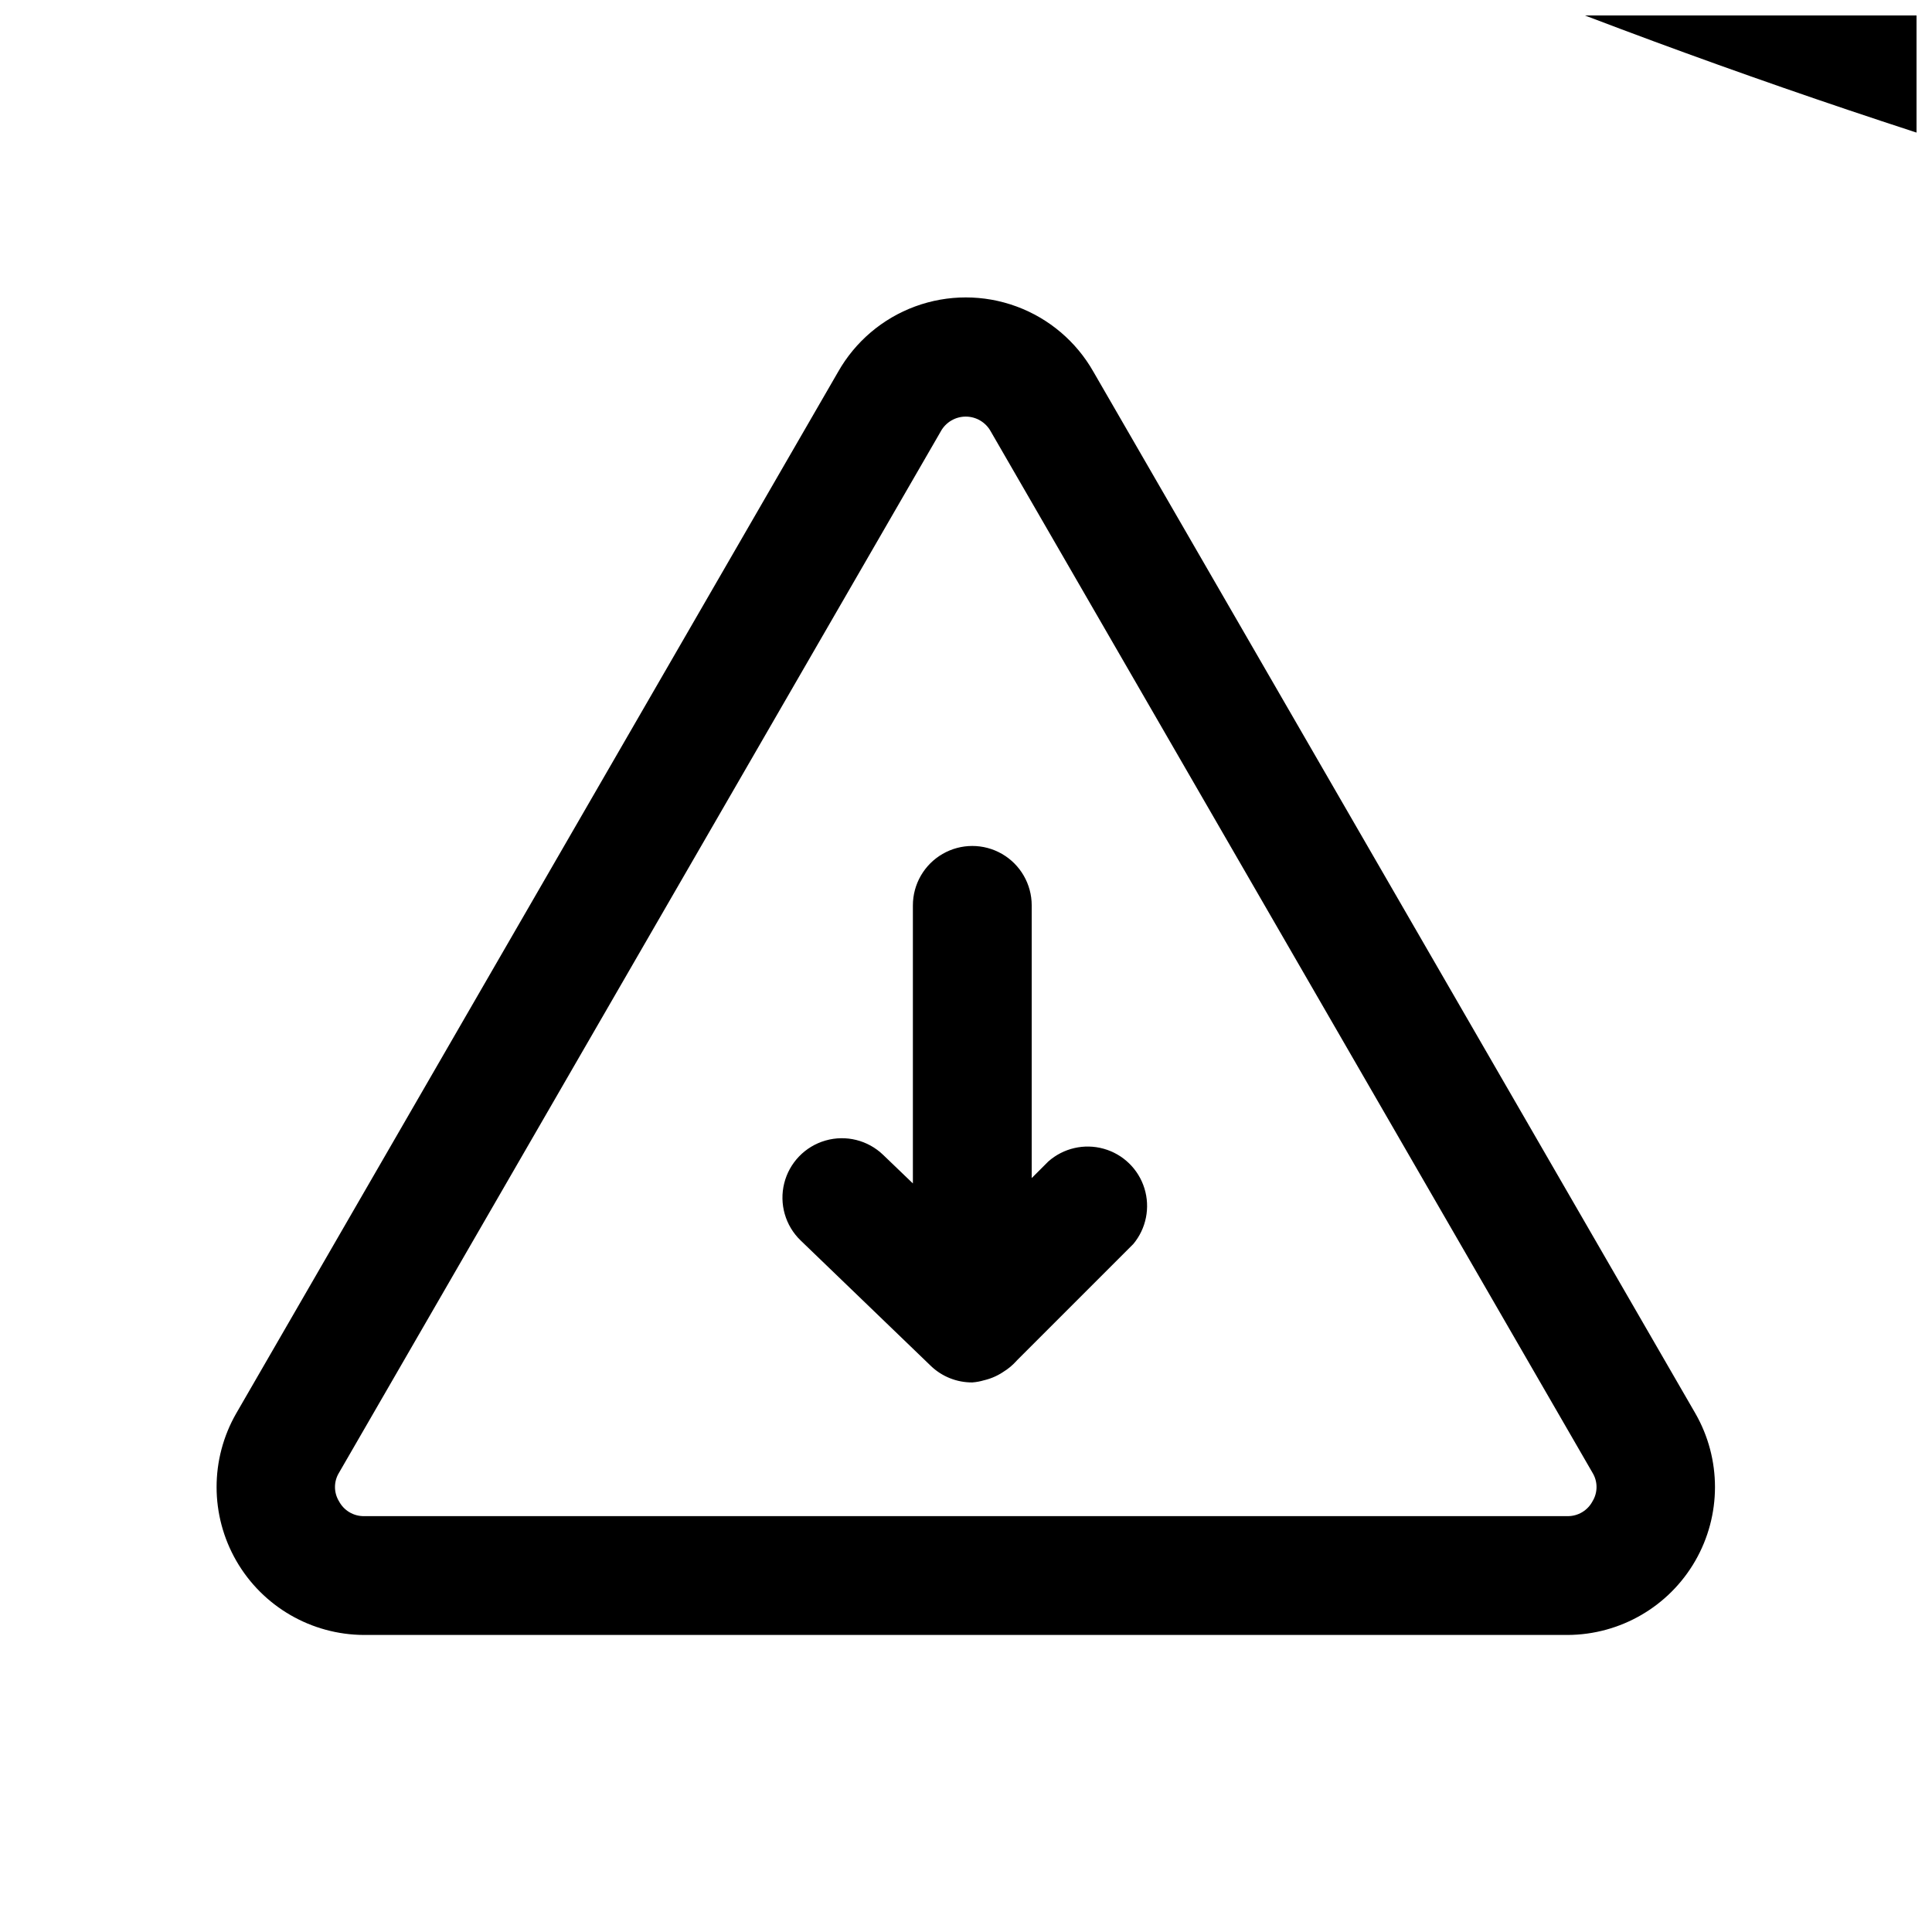 <?xml version="1.0" encoding="UTF-8"?>
<!-- Uploaded to: ICON Repo, www.iconrepo.com, Generator: ICON Repo Mixer Tools -->
<svg width="800px" height="800px" version="1.1" viewBox="144 144 512 512" xmlns="http://www.w3.org/2000/svg">
 <defs>
  <clipPath id="a">
   <path d="m148.09 148.09h503.81v503.81h-503.81z"/>
  </clipPath>
 </defs>
 <g clip-path="url(#a)">
  <path d="m3582.3 1584.9h-318.98c-13.961-0.051-26.844-7.527-33.816-19.625-6.973-12.098-6.984-26.992-0.031-39.098l159.49-276c4.539-8.027 11.781-14.18 20.438-17.359 8.656-3.18 18.164-3.18 26.82 0 8.656 3.18 15.898 9.332 20.441 17.359l159.49 276.15h-0.004c6.953 12.109 6.941 27.004-0.031 39.102-6.973 12.098-19.855 19.57-33.816 19.625zm-159.49-323.07c-2.707 0.039-5.203 1.465-6.613 3.777l-159.48 276.31c-1.422 2.32-1.422 5.238 0 7.559 1.293 2.445 3.844 3.961 6.609 3.934h318.98c2.766 0.027 5.316-1.488 6.613-3.934 1.418-2.32 1.418-5.238 0-7.559l-159.49-275.99c-1.305-2.457-3.832-4.023-6.613-4.094zm-52.586 259.46c-3.406 0-6.719-1.105-9.445-3.148-3.965-2.973-6.297-7.641-6.297-12.594v-38.891c-0.035-3.457 1.07-6.836 3.148-9.602l67.699-87.695c2.551-3.293 6.305-5.438 10.434-5.969 4.133-0.531 8.305 0.594 11.609 3.137l38.414 28.809c3.285 2.539 5.438 6.273 5.984 10.391 0.652 4.156-0.492 8.395-3.152 11.652l-66.281 85.961c-1.984 2.613-4.738 4.539-7.871 5.512l-38.887 11.809c-1.738 0.516-3.547 0.73-5.356 0.629zm15.742-49.121v12.121l13.539-4.094 53.688-69.59-12.438-9.445zm-811.45 112.73h-318.81c-13.965-0.051-26.848-7.527-33.82-19.625-6.973-12.098-6.984-26.992-0.031-39.098l159.49-276c4.539-8.027 11.785-14.18 20.441-17.359 8.656-3.18 18.16-3.18 26.816 0 8.656 3.18 15.902 9.332 20.441 17.359l159.49 276.15c6.953 12.109 6.941 27.004-0.031 39.102-6.973 12.098-19.855 19.57-33.82 19.625zm-159.32-323.07c-2.711 0.039-5.207 1.465-6.613 3.777l-159.49 276.31c-1.418 2.32-1.418 5.238 0 7.559 1.297 2.445 3.848 3.961 6.613 3.934h318.97c2.769 0.027 5.32-1.488 6.613-3.934 1.418-2.32 1.418-5.238 0-7.559l-159.49-275.99c-1.305-2.457-3.828-4.023-6.609-4.094zm31.488 270.8h-62.977c-3.797 0.043-7.484-1.289-10.375-3.746-2.894-2.461-4.801-5.883-5.371-9.637l-16.688-109.27v0.004c-0.695-4.566 0.652-9.211 3.684-12.695s7.441-5.465 12.059-5.41h94.465c4.523 0.004 8.824 1.953 11.809 5.352 2.992 3.406 4.371 7.941 3.777 12.438l-14.641 109.27c-0.5 3.809-2.375 7.309-5.277 9.832-2.898 2.519-6.621 3.894-10.465 3.863zm-49.91-31.488h36.211l10.547-77.773h-58.727zm35.266-77.773h-33.691c-4.176 0-8.18-1.66-11.133-4.613-2.953-2.953-4.613-6.957-4.613-11.133v-36.684c0-4.176 1.66-8.18 4.613-11.133 2.953-2.953 6.957-4.609 11.133-4.609h33.691c4.176 0 8.18 1.656 11.133 4.609s4.613 6.957 4.613 11.133v36.684c0 4.176-1.66 8.18-4.613 11.133s-6.957 4.613-11.133 4.613zm-17.949-31.488h2.203v-5.195h-2.203zm-847.03 193.02h-318.98c-13.961-0.051-26.844-7.527-33.816-19.625-6.973-12.098-6.984-26.992-0.031-39.098l159.49-276c4.539-8.027 11.781-14.18 20.438-17.359 8.656-3.18 18.164-3.18 26.82 0 8.656 3.18 15.898 9.332 20.441 17.359l159.48 276c6.957 12.105 6.941 27-0.031 39.098-6.973 12.098-19.855 19.574-33.816 19.625zm-166.1-318.97-159.48 275.99c-1.422 2.32-1.422 5.238 0 7.559 1.293 2.445 3.844 3.961 6.609 3.934h318.98c2.766 0.027 5.316-1.488 6.613-3.934 1.418-2.32 1.418-5.238 0-7.559l-159.49-275.99c-1.332-2.406-3.863-3.898-6.613-3.898s-5.281 1.492-6.613 3.898zm-26.293 156.18c0-4.176-1.656-8.18-4.609-11.133-2.953-2.953-6.957-4.609-11.133-4.609h-15.746c-5.625 0-10.82 3-13.633 7.871-2.812 4.871-2.812 10.871 0 15.742s8.008 7.875 13.633 7.875h15.746c4.203 0 8.23-1.684 11.188-4.668 2.957-2.988 4.598-7.031 4.555-11.234zm110.21 0h0.004c0-4.176-1.66-8.18-4.613-11.133s-6.957-4.609-11.133-4.609h-61.559c-5.625 0-10.82 3-13.633 7.871-2.812 4.871-2.812 10.871 0 15.742s8.008 7.875 13.633 7.875h62.031c4.203 0 8.23-1.684 11.188-4.668 2.961-2.988 4.598-7.031 4.559-11.234zm-110.21 48.648c0-4.176-1.656-8.18-4.609-11.133-2.953-2.953-6.957-4.609-11.133-4.609h-15.746c-5.625 0-10.82 3-13.633 7.871s-2.812 10.875 0 15.746 8.008 7.871 13.633 7.871h15.746c4.203 0 8.23-1.68 11.188-4.668s4.598-7.031 4.555-11.234zm110.21 0h0.004c0-4.176-1.66-8.18-4.613-11.133-2.953-2.953-6.957-4.609-11.133-4.609h-61.559c-5.625 0-10.82 3-13.633 7.871s-2.812 10.875 0 15.746 8.008 7.871 13.633 7.871h62.031c4.203 0 8.23-1.68 11.188-4.668 2.961-2.988 4.598-7.031 4.559-11.234zm-112.25 48.648c0-4.172-1.656-8.18-4.609-11.133-2.953-2.949-6.957-4.609-11.133-4.609h-15.746c-5.621 0-10.82 3-13.633 7.871s-2.812 10.875 0 15.746c2.812 4.871 8.012 7.871 13.633 7.871h15.746c4.285 0.129 8.438-1.496 11.496-4.496 3.059-3 4.766-7.121 4.719-11.406zm110.21 0h0.004c0-4.172-1.66-8.18-4.613-11.133-2.953-2.949-6.957-4.609-11.133-4.609h-60.93c-5.625 0-10.82 3-13.633 7.871s-2.812 10.875 0 15.746c2.812 4.871 8.008 7.871 13.633 7.871h61.875c4.203 0 8.23-1.68 11.188-4.668 2.957-2.984 4.598-7.031 4.559-11.234zm-923.39 65.496h-318.97c-13.965-0.051-26.844-7.527-33.82-19.625-6.973-12.098-6.984-26.992-0.031-39.098l159.49-276c4.539-8.027 11.785-14.18 20.441-17.359 8.656-3.18 18.16-3.18 26.816 0 8.656 3.18 15.902 9.332 20.441 17.359l159.49 276c6.953 12.105 6.941 27-0.031 39.098-6.973 12.098-19.855 19.574-33.82 19.625zm-159.48-323.07c-2.75 0.039-5.269 1.539-6.613 3.938l-159.49 276.15c-1.418 2.32-1.418 5.238 0 7.559 1.297 2.445 3.848 3.961 6.613 3.934h318.97c2.769 0.027 5.32-1.488 6.613-3.934 1.418-2.32 1.418-5.238 0-7.559l-159.49-275.99c-1.305-2.457-3.828-4.023-6.609-4.094zm-29.914 244.82 47.23-5.039c5.625-0.59 10.508-4.137 12.809-9.305 2.301-5.164 1.672-11.168-1.652-15.742-3.324-4.578-8.836-7.031-14.461-6.441l-10.863 1.102 45.344-58.094h-0.004c3.461-4.445 4.285-10.395 2.168-15.613s-6.859-8.91-12.438-9.684c-5.578-0.773-11.145 1.488-14.605 5.93l-67.699 87.539c-1.883 2.445-3.008 5.391-3.231 8.469-0.227 3.078 0.461 6.156 1.973 8.848 1.367 2.434 3.356 4.457 5.762 5.867 2.406 1.414 5.144 2.16 7.934 2.164zm0 0c4.156-0.438 7.965-2.508 10.594-5.758 2.629-3.246 3.859-7.406 3.418-11.562l-4.879-44.555h-0.004c-0.617-5.625-4.191-10.492-9.371-12.77s-11.18-1.617-15.742 1.734c-4.562 3.348-6.992 8.875-6.375 14.5l5.039 44.398c0.43 3.867 2.273 7.441 5.184 10.027 2.906 2.59 6.668 4.008 10.562 3.984zm-818.69 78.719h-318.5c-6.941-0.039-13.75-1.945-19.703-5.519-5.957-3.57-10.844-8.68-14.145-14.789-3.473-5.922-5.305-12.66-5.305-19.523 0-6.863 1.832-13.602 5.305-19.523l159.49-275.84c3.363-6.019 8.273-11.035 14.227-14.52 5.949-3.488 12.723-5.324 19.621-5.316 6.898-0.008 13.672 1.828 19.625 5.316 5.949 3.484 10.859 8.5 14.227 14.52l159.49 276.15h-0.004c3.477 5.918 5.309 12.66 5.309 19.523 0 6.863-1.832 13.602-5.309 19.52-3.402 5.965-8.332 10.914-14.281 14.344-5.949 3.434-12.699 5.219-19.566 5.18zm-165.63-319.45-159.48 275.99c-1.422 2.32-1.422 5.238 0 7.559 1.293 2.445 3.844 3.961 6.609 3.934h318.98c2.766 0.027 5.316-1.488 6.613-3.934 1.418-2.32 1.418-5.238 0-7.559l-159.49-275.99c-1.348-2.398-3.863-3.894-6.613-3.938-2.746 0.043-5.266 1.539-6.613 3.938zm51.957 232.86c1.512-2.695 2.195-5.769 1.973-8.852-0.223-3.078-1.348-6.023-3.234-8.469l-68.172-87.379h0.004c-2.578-3.269-6.34-5.383-10.469-5.887-4.133-0.5-8.293 0.652-11.574 3.211-3.293 2.551-5.438 6.305-5.969 10.434-0.531 4.133 0.594 8.305 3.133 11.605l45.344 58.094-10.863-1.102v0.004c-4.156-0.441-8.316 0.789-11.562 3.414-3.25 2.629-5.32 6.441-5.754 10.598-0.441 4.156 0.785 8.312 3.414 11.562 2.629 3.25 6.441 5.32 10.598 5.754l47.23 5.039h2.047c2.832 0.008 5.613-0.75 8.055-2.188 2.438-1.441 4.441-3.516 5.801-6zm1.891-5.984 4.879-44.398c0.441-4.129-0.766-8.27-3.359-11.512-2.598-3.246-6.367-5.332-10.496-5.805-4.156-0.488-8.336 0.699-11.613 3.297-3.277 2.602-5.387 6.398-5.863 10.555l-5.035 44.398c-0.441 4.156 0.785 8.316 3.414 11.562 2.629 3.25 6.441 5.32 10.598 5.758h1.73c3.891 0.023 7.656-1.395 10.562-3.984 2.906-2.586 4.754-6.16 5.184-10.027zm4142.7-915.52h-318.98c-13.961-0.055-26.844-7.527-33.816-19.625-6.973-12.098-6.984-26.992-0.031-39.102l159.49-275.99c4.539-8.027 11.781-14.18 20.438-17.359 8.656-3.18 18.164-3.18 26.82 0 8.656 3.18 15.898 9.332 20.441 17.359l159.49 276.15-0.004-0.004c6.953 12.109 6.941 27.004-0.031 39.102s-19.855 19.574-33.816 19.625zm-159.49-323.07c-2.707 0.039-5.203 1.469-6.613 3.781l-159.48 276.31c-1.422 2.316-1.422 5.234 0 7.555 1.293 2.445 3.844 3.965 6.609 3.938h318.98c2.766 0.027 5.316-1.492 6.613-3.938 1.418-2.32 1.418-5.238 0-7.555l-159.49-276c-1.328-2.434-3.84-3.988-6.613-4.094zm46.129 241.52c3.293-2.551 5.441-6.305 5.973-10.438 0.531-4.129-0.598-8.305-3.137-11.605l-45.344-57.938 10.863 1.102c5.625 0.59 11.137-1.863 14.461-6.441 3.324-4.574 3.953-10.574 1.652-15.742-2.301-5.168-7.184-8.715-12.809-9.305l-47.23-5.039v0.004c-4.133-0.469-8.285 0.719-11.547 3.301-3.262 2.582-5.367 6.352-5.859 10.48-0.492 4.133 0.672 8.289 3.238 11.566l68.172 87.379c3.004 3.801 7.59 6.008 12.438 5.981 3.328-0.043 6.547-1.207 9.129-3.305zm-66.914-53.531 4.879-44.398h0.004c0.488-4.18-0.723-8.379-3.356-11.664-2.633-3.281-6.469-5.375-10.656-5.809-4.156-0.441-8.316 0.785-11.562 3.414-3.25 2.629-5.32 6.441-5.754 10.598l-4.879 44.398h-0.004c-0.441 4.129 0.766 8.266 3.359 11.512 2.598 3.242 6.367 5.332 10.496 5.805h1.73c3.871 0.027 7.613-1.367 10.516-3.926 2.902-2.555 4.766-6.09 5.231-9.93zm-827.35 135.08-318.97 0.004c-13.965-0.055-26.848-7.527-33.82-19.625-6.973-12.098-6.984-26.992-0.031-39.102l159.49-275.99c4.539-8.027 11.785-14.18 20.441-17.359 8.656-3.18 18.16-3.18 26.816 0 8.656 3.18 15.902 9.332 20.441 17.359l159.49 276.15v-0.004c6.953 12.109 6.941 27.004-0.031 39.102-6.973 12.098-19.855 19.574-33.82 19.625zm-159.48-323.07c-2.711 0.039-5.207 1.469-6.613 3.781l-159.49 276.31c-1.418 2.316-1.418 5.234 0 7.555 1.297 2.445 3.848 3.965 6.613 3.938h318.97c2.769 0.027 5.32-1.492 6.613-3.938 1.418-2.32 1.418-5.238 0-7.555l-159.49-276c-1.305-2.457-3.828-4.019-6.609-4.094zm-24.09 238.84 68.172-87.379v0.004c2.562-3.277 3.727-7.434 3.234-11.566-0.492-4.129-2.598-7.898-5.859-10.48-3.262-2.582-7.41-3.769-11.547-3.301l-47.23 5.039v-0.004c-5.625 0.59-10.508 4.137-12.809 9.305-2.301 5.168-1.672 11.168 1.652 15.742 3.324 4.578 8.836 7.031 14.461 6.441l10.863-1.102-45.344 58.094 0.004 0.004c-2.539 3.301-3.668 7.473-3.137 11.605 0.531 4.129 2.676 7.883 5.969 10.434 2.711 2.203 6.113 3.371 9.605 3.309 4.707-0.156 9.094-2.41 11.965-6.141zm62.977-37v0.004c4.125-0.473 7.898-2.562 10.492-5.805 2.598-3.246 3.805-7.383 3.363-11.512l-5.512-44.398c-0.438-4.156-2.508-7.969-5.754-10.598-3.25-2.629-7.41-3.856-11.566-3.414-4.184 0.434-8.023 2.527-10.656 5.809-2.633 3.285-3.84 7.484-3.356 11.664l4.879 44.398h0.004c0.426 3.871 2.273 7.441 5.18 10.031 2.91 2.586 6.672 4.004 10.562 3.981zm-886.39 121.23-319.61 0.004c-13.961-0.055-26.844-7.527-33.816-19.625s-6.984-26.992-0.031-39.102l159.49-275.99c4.539-8.027 11.781-14.18 20.438-17.359 8.656-3.18 18.164-3.18 26.82 0 8.656 3.18 15.898 9.332 20.441 17.359l159.48 275.99c6.957 12.109 6.941 27.004-0.031 39.102s-19.855 19.57-33.816 19.625zm-166.73-318.97-159.48 276c-1.422 2.316-1.422 5.234 0 7.555 1.293 2.445 3.844 3.965 6.609 3.938h318.98c2.766 0.027 5.316-1.492 6.613-3.938 1.418-2.32 1.418-5.238 0-7.555l-159.49-276c-1.332-2.402-3.863-3.898-6.613-3.898s-5.281 1.496-6.613 3.898zm24.09 236.16v-110.21c0.023-4.168-1.605-8.176-4.531-11.145s-6.91-4.656-11.078-4.691c-4.168-0.035-8.18 1.582-11.156 4.5l-34.48 33.219v0.004c-4.047 3.906-5.707 9.68-4.344 15.141 1.359 5.465 5.531 9.785 10.941 11.336 5.41 1.555 11.238 0.102 15.289-3.809l7.871-7.559v73.211c0 5.625 3 10.824 7.871 13.637 4.871 2.812 10.875 2.812 15.746 0s7.871-8.012 7.871-13.637zm26.293-67.383c2.93-2.949 4.578-6.941 4.578-11.098 0-4.16-1.648-8.152-4.578-11.102l-31.488-31.488c-4.004-3.535-9.527-4.801-14.668-3.363-5.144 1.441-9.207 5.391-10.793 10.488-1.586 5.102-0.477 10.66 2.945 14.758l31.488 31.488c2.984 3.047 7.074 4.75 11.336 4.727 4.231-0.059 8.262-1.82 11.18-4.883zm-891.9 150.2h-318.97c-13.965-0.055-26.844-7.527-33.82-19.625-6.973-12.098-6.984-26.992-0.031-39.102l159.49-275.99c4.539-8.027 11.785-14.18 20.441-17.359 8.656-3.18 18.16-3.18 26.816 0 8.656 3.18 15.902 9.332 20.441 17.359l159.49 275.99c6.953 12.109 6.941 27.004-0.031 39.102-6.973 12.098-19.855 19.57-33.82 19.625zm-166.1-318.98-159.49 276c-1.418 2.316-1.418 5.234 0 7.555 1.297 2.445 3.848 3.965 6.613 3.938h318.97c2.769 0.027 5.32-1.492 6.613-3.938 1.418-2.32 1.418-5.238 0-7.555l-159.49-276c-1.328-2.402-3.863-3.898-6.609-3.898-2.75 0-5.281 1.496-6.613 3.898zm14.484 250.33c2.844-1.207 5.273-3.223 6.981-5.797 1.707-2.578 2.621-5.598 2.621-8.688v-110.21c0-5.625-3-10.824-7.871-13.637-4.871-2.812-10.871-2.812-15.742 0s-7.875 8.012-7.875 13.637v73.684l-7.871-7.559c-4.051-3.91-9.875-5.363-15.285-3.809-5.414 1.551-9.582 5.871-10.945 11.336-1.359 5.461 0.297 11.234 4.348 15.141l34.48 33.219v0.004c2.957 2.852 6.91 4.434 11.02 4.406 2.164-0.156 4.262-0.801 6.141-1.887zm5.039-3.465 31.488-31.488c3.422-4.102 4.527-9.656 2.945-14.758-1.586-5.102-5.648-9.051-10.793-10.488-5.144-1.441-10.664-0.172-14.668 3.363l-31.488 31.488c-2.992 2.965-4.668 7.008-4.66 11.219 0.012 4.211 1.711 8.246 4.715 11.195 3.008 2.953 7.07 4.574 11.281 4.508 4.277-0.141 8.312-2.016 11.18-5.195zm-861.04 72.266h-318.98c-6.91-0.008-13.695-1.867-19.648-5.383-5.953-3.516-10.855-8.562-14.199-14.613-3.473-5.918-5.305-12.656-5.305-19.52 0-6.867 1.832-13.605 5.305-19.523l159.49-275.84c3.363-6.023 8.273-11.035 14.227-14.523 5.949-3.488 12.723-5.32 19.621-5.316 6.898-0.004 13.672 1.828 19.625 5.316 5.949 3.488 10.859 8.5 14.227 14.523l159.49 276.15-0.004-0.004c3.477 5.922 5.309 12.66 5.309 19.523s-1.832 13.605-5.309 19.523c-3.402 5.961-8.332 10.914-14.281 14.344-5.949 3.43-12.699 5.219-19.566 5.18zm-166.1-319.13-159.48 276c-1.422 2.316-1.422 5.234 0 7.555 1.293 2.445 3.844 3.965 6.609 3.938h318.98c2.766 0.027 5.316-1.492 6.613-3.938 1.418-2.32 1.418-5.238 0-7.555l-159.49-276c-1.305-2.457-3.832-4.019-6.613-4.094-2.746 0.043-5.266 1.543-6.613 3.938zm-22.355 247.02 79.824-76.832v0.004c2.981-2.957 4.656-6.981 4.656-11.18 0-4.199-1.676-8.223-4.656-11.176-2.953-2.934-6.941-4.582-11.102-4.582-4.16 0-8.148 1.648-11.098 4.582l-79.824 76.832v-0.004c-2.934 2.949-4.578 6.941-4.578 11.102 0 4.16 1.645 8.148 4.578 11.098 2.957 3.102 7.051 4.863 11.336 4.883 4.121-0.145 8.02-1.895 10.863-4.883zm78.719 1.418c2.934-2.949 4.578-6.938 4.578-11.098 0-4.16-1.645-8.152-4.578-11.102l-76.832-79.824 0.004 0.004c-2.949-2.934-6.941-4.578-11.102-4.578-4.16 0-8.148 1.645-11.098 4.578-2.981 2.957-4.656 6.981-4.656 11.176 0 4.199 1.676 8.223 4.656 11.18l76.832 79.824h-0.004c2.984 3.043 7.074 4.746 11.336 4.723 3.977-0.305 7.691-2.106 10.395-5.039zm4140.7-936.93-319.45 0.004c-6.91-0.012-13.695-1.867-19.648-5.387-5.953-3.516-10.855-8.559-14.199-14.609-3.477-5.922-5.305-12.66-5.305-19.523s1.828-13.602 5.305-19.523l159.49-275.84c3.363-6.019 8.273-11.031 14.227-14.52 5.949-3.488 12.723-5.324 19.621-5.316 6.898-0.008 13.672 1.828 19.621 5.316 5.953 3.488 10.863 8.5 14.23 14.52l159.49 276.15h-0.004c3.477 5.918 5.305 12.66 5.305 19.523s-1.828 13.602-5.305 19.523c-3.402 5.961-8.332 10.91-14.281 14.34-5.949 3.434-12.699 5.219-19.566 5.18zm-159.96-323.22c-2.707 0.039-5.203 1.465-6.613 3.777l-159.48 276.31c-1.422 2.32-1.422 5.238 0 7.559 1.293 2.445 3.844 3.961 6.609 3.934h318.98c2.766 0.027 5.316-1.488 6.613-3.934 1.418-2.32 1.418-5.238 0-7.559l-159.49-275.99c-1.305-2.457-3.832-4.023-6.613-4.094zm0 278.04c-15.281 0.02-30.191-4.711-42.668-13.539-15.832-11.215-26.676-28.156-30.227-47.23-3.266-19.363 1.262-39.23 12.594-55.262 11.422-15.961 28.691-26.758 48.039-30.031 19.348-3.273 39.207 1.238 55.242 12.555 15.883 11.168 26.742 28.129 30.23 47.23 3.301 19.363-1.23 39.242-12.598 55.262-13.98 19.551-36.574 31.113-60.613 31.016zm0-116.51v0.004c-13.809 0.047-26.754 6.723-34.793 17.945-6.418 9.156-9.016 20.449-7.242 31.488 1.977 11.125 8.254 21.023 17.477 27.555 9.227 6.469 20.633 9.039 31.746 7.152 11.109-1.887 21.031-8.078 27.605-17.23 6.418-9.152 9.016-20.449 7.242-31.488-1.977-11.125-8.254-21.02-17.473-27.551-7.156-5.144-15.75-7.898-24.562-7.871zm47.23 4.094-25.82-18.262-67.383 94.465 25.82 18.105zm-894.73 157.44h-319.6c-6.898 0.008-13.672-1.828-19.625-5.312-5.949-3.488-10.859-8.504-14.227-14.523-3.473-5.922-5.305-12.66-5.305-19.523s1.832-13.602 5.305-19.523l159.49-275.84c3.363-6.019 8.277-11.031 14.227-14.52 5.953-3.488 12.727-5.324 19.625-5.316 6.894-0.008 13.672 1.828 19.621 5.316s10.863 8.5 14.227 14.52l159.49 276.15c3.473 5.918 5.305 12.66 5.305 19.523s-1.832 13.602-5.305 19.523c-3.406 5.961-8.336 10.91-14.281 14.34-5.949 3.434-12.703 5.219-19.57 5.18zm-160.11-323.07c-2.711 0.039-5.207 1.465-6.613 3.777l-159.49 276.31c-1.418 2.32-1.418 5.238 0 7.559 1.297 2.445 3.848 3.961 6.613 3.934h318.97c2.769 0.027 5.32-1.488 6.613-3.934 1.418-2.32 1.418-5.238 0-7.559l-159.49-275.99c-1.305-2.457-3.828-4.023-6.609-4.094zm53.531 263.55-53.531-28.18-53.531 28.184 10.234-59.672-43.297-42.352 59.828-8.66 26.766-54.316 26.766 54.16 59.828 8.66-43.297 42.195zm-53.531-62.977 11.652 6.141-2.207-13.695 9.445-9.289-13.066-1.891-5.824-11.809-5.824 11.809-13.066 1.891 9.445 9.289-2.203 12.91zm-848.13 122.49h-318.98c-6.894 0.008-13.672-1.828-19.621-5.312-5.949-3.488-10.863-8.504-14.227-14.523-3.473-5.922-5.305-12.66-5.305-19.523s1.832-13.602 5.305-19.523l159.49-275.84c3.363-6.019 8.273-11.031 14.227-14.52 5.949-3.488 12.723-5.324 19.621-5.316 6.898-0.008 13.672 1.828 19.621 5.316 5.953 3.488 10.863 8.5 14.23 14.52l159.48 276c3.477 5.918 5.305 12.656 5.305 19.52 0 6.867-1.828 13.605-5.305 19.523-3.383 5.992-8.305 10.973-14.254 14.434-5.949 3.457-12.711 5.269-19.594 5.246zm-166.1-318.97-159.48 275.99c-1.422 2.32-1.422 5.238 0 7.559 1.293 2.445 3.844 3.961 6.609 3.934h318.98c2.766 0.027 5.316-1.488 6.613-3.934 1.418-2.32 1.418-5.238 0-7.559l-159.49-275.99c-1.348-2.398-3.863-3.894-6.613-3.938-2.746 0.043-5.266 1.539-6.613 3.938zm62.031 213.02h-110.21c-5.559 0-10.703-2.934-13.539-7.715-2.812-4.871-2.812-10.871 0-15.742l55.418-102.49v-0.004c1.809-3.348 4.766-5.926 8.328-7.262s7.488-1.336 11.055 0c3.562 1.336 6.519 3.914 8.328 7.262l54.473 101.87c1.383 2.391 2.109 5.106 2.109 7.871 0 2.762-0.727 5.477-2.109 7.871-1.359 2.484-3.363 4.559-5.801 5.996-2.438 1.441-5.223 2.199-8.055 2.191zm-84.387-31.488h57.938l-28.969-53.844zm100.13 54.633c0-4.176-1.66-8.18-4.613-11.133-2.953-2.953-6.957-4.609-11.133-4.609h-110.21c-4.176 0-8.18 1.656-11.133 4.609-2.953 2.953-4.609 6.957-4.609 11.133s1.656 8.18 4.609 11.133c2.953 2.953 6.957 4.609 11.133 4.609h110.21c4.176 0 8.18-1.656 11.133-4.609 2.953-2.953 4.613-6.957 4.613-11.133zm-919.3 82.812h-318.97c-6.898 0.008-13.672-1.828-19.621-5.312-5.953-3.488-10.863-8.504-14.23-14.523-3.473-5.922-5.305-12.66-5.305-19.523s1.832-13.602 5.305-19.523l159.49-275.84c3.363-6.019 8.277-11.031 14.227-14.52 5.953-3.488 12.727-5.324 19.625-5.316 6.894-0.008 13.672 1.828 19.621 5.316 5.949 3.488 10.863 8.5 14.227 14.52l159.49 276c3.473 5.918 5.305 12.656 5.305 19.52 0 6.867-1.832 13.605-5.305 19.523-3.387 5.992-8.305 10.973-14.254 14.434-5.949 3.457-12.715 5.269-19.598 5.246zm-166.1-318.97-159.49 275.99c-1.418 2.32-1.418 5.238 0 7.559 1.297 2.445 3.848 3.961 6.613 3.934h318.97c2.769 0.027 5.32-1.488 6.613-3.934 1.418-2.32 1.418-5.238 0-7.559l-159.49-275.99c-1.344-2.398-3.863-3.894-6.609-3.938-2.75 0.043-5.269 1.539-6.613 3.938zm53.844 281.98c-4.363-0.016-8.527-1.84-11.492-5.039l-41.723-44.242h-41.25c-4.176 0-8.18-1.656-11.133-4.609-2.953-2.953-4.609-6.957-4.609-11.133v-47.234c0-4.176 1.656-8.18 4.609-11.133 2.953-2.949 6.957-4.609 11.133-4.609h41.094l42.98-41.562v-0.004c2.305-1.938 5.113-3.176 8.102-3.566 2.984-0.391 6.019 0.082 8.746 1.363 2.867 1.215 5.312 3.258 7.023 5.863 1.711 2.606 2.606 5.664 2.578 8.781v141.7c-0.027 3.125-0.984 6.172-2.754 8.754-1.766 2.578-4.258 4.574-7.164 5.731-1.965 0.719-4.051 1.039-6.141 0.945zm-78.719-80.766h32.906l-0.004-0.004c4.309 0.059 8.406 1.879 11.336 5.039l18.738 20.309v-64.867l-20.469 20.156c-2.957 2.852-6.914 4.434-11.02 4.406h-31.488zm-816.33 117.77-319.29-0.004c-6.894 0.008-13.672-1.828-19.621-5.312-5.949-3.488-10.863-8.504-14.227-14.523-3.473-5.922-5.305-12.66-5.305-19.523s1.832-13.602 5.305-19.523l159.49-275.84c3.363-6.019 8.273-11.031 14.227-14.52 5.949-3.488 12.723-5.324 19.621-5.316 6.898-0.008 13.672 1.828 19.625 5.316 5.949 3.488 10.859 8.5 14.227 14.52l159.49 276.15h-0.004c3.477 5.918 5.309 12.66 5.309 19.523s-1.832 13.602-5.309 19.523c-3.402 5.961-8.332 10.91-14.281 14.34-5.949 3.434-12.699 5.219-19.566 5.18zm-166.42-318.98-159.48 275.99c-1.422 2.32-1.422 5.238 0 7.559 1.293 2.445 3.844 3.961 6.609 3.934h318.98c2.766 0.027 5.316-1.488 6.613-3.934 1.418-2.32 1.418-5.238 0-7.559l-159.49-275.99c-1.348-2.398-3.863-3.894-6.613-3.938-2.746 0.043-5.266 1.539-6.613 3.938zm77.777 197.27c0-4.176-1.66-8.18-4.613-11.133-2.949-2.953-6.957-4.613-11.133-4.613h-110.21c-4.176 0-8.18 1.66-11.133 4.613s-4.609 6.957-4.609 11.133 1.656 8.18 4.609 11.133 6.957 4.609 11.133 4.609h110.21c4.203 0 8.234-1.68 11.191-4.668 2.957-2.984 4.598-7.031 4.555-11.234zm4118.8-885.76h-318.98c-6.879 0.023-13.645-1.789-19.594-5.246-5.949-3.461-10.871-8.441-14.254-14.434-3.477-5.918-5.305-12.66-5.305-19.523 0-6.863 1.828-13.602 5.305-19.523l159.49-276.15c3.383-5.992 8.305-10.973 14.254-14.434 5.949-3.457 12.711-5.269 19.594-5.246 6.883-0.023 13.645 1.789 19.594 5.246 5.949 3.461 10.871 8.441 14.258 14.434l159.49 276.15-0.004-0.004c3.477 5.922 5.305 12.66 5.305 19.523 0 6.863-1.828 13.605-5.305 19.523-3.402 5.961-8.332 10.914-14.281 14.344-5.949 3.43-12.699 5.219-19.566 5.18zm-159.49-323.23c-2.707 0.039-5.203 1.469-6.613 3.781l-159.49 276.15 0.004-0.004c-1.422 2.32-1.422 5.238 0 7.559 1.293 2.445 3.844 3.965 6.609 3.938h318.98c2.766 0.027 5.316-1.492 6.613-3.938 1.418-2.32 1.418-5.238 0-7.559l-159.49-275.84c-1.305-2.457-3.832-4.019-6.613-4.094zm15.742 256.63v-110.21h0.004c0-4.176-1.66-8.18-4.613-11.133-2.953-2.953-6.957-4.613-11.133-4.613s-8.18 1.66-11.133 4.613c-2.953 2.953-4.609 6.957-4.609 11.133v110.21c0 4.176 1.656 8.18 4.609 11.133s6.957 4.613 11.133 4.613c4.289 0.004 8.391-1.742 11.363-4.832 2.969-3.09 4.551-7.258 4.383-11.543zm55.418-55.418h0.004c0-4.176-1.66-8.18-4.613-11.133s-6.957-4.613-11.133-4.613h-110.21c-4.176 0-8.18 1.66-11.133 4.613s-4.609 6.957-4.609 11.133c0 4.176 1.656 8.18 4.609 11.133s6.957 4.609 11.133 4.609h110.21c4.176 0 8.18-1.656 11.133-4.609s4.613-6.957 4.613-11.133zm-919.3 121.86h-318.97c-6.883 0.023-13.645-1.789-19.594-5.25-5.953-3.457-10.871-8.438-14.258-14.43-3.473-5.922-5.305-12.66-5.305-19.523 0-6.863 1.832-13.602 5.305-19.523l159.49-275.99c3.387-5.992 8.305-10.973 14.254-14.434 5.949-3.457 12.715-5.269 19.598-5.246 6.879-0.023 13.645 1.789 19.594 5.246 5.949 3.461 10.871 8.441 14.254 14.434l159.49 276.15v-0.004c3.473 5.922 5.305 12.66 5.305 19.523 0 6.863-1.832 13.605-5.305 19.523-3.406 5.961-8.336 10.914-14.281 14.344-5.949 3.43-12.703 5.219-19.57 5.18zm-159.48-323.07c-2.711 0.039-5.207 1.469-6.613 3.781l-159.49 276.15v-0.004c-1.418 2.32-1.418 5.238 0 7.559 1.297 2.445 3.848 3.965 6.613 3.938h318.97c2.769 0.027 5.32-1.492 6.613-3.938 1.418-2.32 1.418-5.238 0-7.559l-159.49-275.84c-1.305-2.457-3.828-4.019-6.609-4.094zm14.801 192.08v-110.21h-0.004c0.008-4.016-1.52-7.887-4.273-10.812-2.75-2.926-6.516-4.691-10.523-4.934-4.012 0.242-7.777 2.008-10.527 4.934-2.754 2.926-4.281 6.797-4.273 10.812v110.21c-0.008 4.019 1.52 7.887 4.273 10.812 2.75 2.926 6.516 4.691 10.527 4.934 4.008-0.242 7.773-2.008 10.523-4.934 2.754-2.926 4.281-6.793 4.273-10.812zm0.945 62.977v-20.469l-0.004 0.004c0-4.176-1.66-8.184-4.609-11.133-2.953-2.953-6.957-4.613-11.133-4.613s-8.184 1.66-11.133 4.613c-2.953 2.949-4.613 6.957-4.613 11.133v20.469-0.004c0 4.176 1.66 8.18 4.613 11.133 2.949 2.953 6.957 4.613 11.133 4.613 4.016 0.008 7.883-1.523 10.809-4.273 2.93-2.75 4.691-6.519 4.934-10.527zm-863.88 67.543h-318.98c-6.848 0.055-13.594-1.711-19.539-5.113-5.945-3.402-10.883-8.32-14.309-14.254-3.473-5.918-5.305-12.656-5.305-19.52 0-6.863 1.832-13.605 5.305-19.523l159.49-275.84c3.363-6.023 8.273-11.035 14.227-14.523 5.949-3.488 12.723-5.32 19.621-5.312 6.898-0.008 13.672 1.824 19.621 5.312 5.953 3.488 10.863 8.5 14.23 14.523l159.49 276.15-0.004-0.004c3.477 5.922 5.305 12.66 5.305 19.523 0 6.863-1.828 13.605-5.305 19.523-3.402 5.961-8.332 10.914-14.281 14.344s-12.699 5.219-19.566 5.18zm-166.11-318.5-159.48 276c-1.422 2.316-1.422 5.238 0 7.555 1.293 2.445 3.844 3.965 6.609 3.938h318.98c2.766 0.027 5.316-1.492 6.613-3.938 1.418-2.316 1.418-5.238 0-7.555l-159.49-276c-1.348-2.394-3.863-3.894-6.613-3.934-2.746 0.039-5.266 1.539-6.613 3.934zm78.719 266.23-144.05 0.004c-4.176 0-8.18-1.66-11.133-4.613s-4.613-6.957-4.613-11.133v-97.77c0-4.176 1.66-8.18 4.613-11.133 2.953-2.953 6.957-4.609 11.133-4.609h143.9-0.004c4.176 0 8.18 1.656 11.133 4.609 2.953 2.953 4.613 6.957 4.613 11.133v97.77c-0.043 4.148-1.719 8.113-4.668 11.031s-6.93 4.555-11.078 4.555zm-128.16-31.488h112.41v-66.281h-112.57zm65.652-15.742 71.949-53.688h0.004c3.34-2.504 5.547-6.234 6.141-10.367 0.59-4.133-0.488-8.332-2.992-11.672-2.504-3.34-6.234-5.551-10.367-6.141-4.137-0.59-8.332 0.484-11.676 2.992l-62.977 47.23-62.977-47.23h0.004c-3.344-2.508-7.539-3.582-11.676-2.992-4.133 0.59-7.863 2.801-10.367 6.141-2.504 3.34-3.582 7.539-2.992 11.672 0.59 4.133 2.801 7.863 6.141 10.367l71.949 53.688c2.727 2.047 6.039 3.148 9.449 3.148 3.691 0.137 7.316-1.035 10.23-3.305zm-857.58 100.13h-319.13c-6.914-0.008-13.699-1.867-19.652-5.383-5.949-3.516-10.855-8.562-14.199-14.613-3.473-5.918-5.305-12.656-5.305-19.52 0-6.863 1.832-13.605 5.305-19.523l159.49-275.84c3.363-6.023 8.277-11.035 14.227-14.523 5.953-3.488 12.727-5.32 19.625-5.312 6.894-0.008 13.672 1.824 19.621 5.312 5.949 3.488 10.863 8.5 14.227 14.523l159.49 276.15v-0.004c3.473 5.922 5.305 12.66 5.305 19.523 0 6.863-1.832 13.605-5.305 19.523-3.406 5.961-8.336 10.914-14.281 14.344-5.949 3.43-12.703 5.219-19.57 5.18zm-166.25-319.13-159.49 276c-1.418 2.316-1.418 5.238 0 7.555 1.297 2.445 3.848 3.965 6.613 3.938h318.97c2.769 0.027 5.32-1.492 6.613-3.938 1.418-2.316 1.418-5.238 0-7.555l-159.49-276c-1.344-2.394-3.863-3.894-6.609-3.934-2.75 0.039-5.269 1.539-6.613 3.934zm-8.031 221.99c-14.062-0.168-27.508-5.816-37.469-15.742-10.41-9.957-16.449-23.629-16.805-38.027-0.352-14.398 5.008-28.352 14.914-38.805 9.961-10.457 23.668-16.527 38.102-16.883 14.438-0.352 28.426 5.039 38.887 14.992 10.516 9.914 16.59 23.652 16.848 38.102 0.145 14.496-5.523 28.449-15.746 38.73-9.969 10.887-23.969 17.207-38.73 17.477zm0-77.145c-6.297-0.027-12.332 2.535-16.688 7.082-3.938 4.348-6.055 10.039-5.906 15.902 0.145 5.863 2.543 11.445 6.691 15.586 4.289 4.328 10.129 6.762 16.219 6.762s11.93-2.434 16.215-6.762c4.086-4.215 6.348-9.871 6.297-15.742-0.191-5.977-2.738-11.637-7.082-15.746-4.035-4.379-9.641-6.984-15.586-7.242zm78.719 97.93 0.004-0.004c2.93-2.949 4.578-6.938 4.578-11.098 0-4.16-1.648-8.148-4.578-11.102l-39.832-37.629v0.004c-2.953-2.934-6.941-4.582-11.102-4.582-4.16 0-8.148 1.648-11.098 4.582-2.934 2.949-4.578 6.938-4.578 11.098s1.645 8.148 4.578 11.098l39.676 37.629h-0.004c2.922 2.812 6.812 4.394 10.863 4.41 4.512 0.289 8.926-1.375 12.125-4.566zm-913.16 76.359-318.03-0.004c-6.91-0.008-13.695-1.867-19.648-5.383-5.953-3.516-10.855-8.562-14.199-14.613-3.473-5.918-5.305-12.656-5.305-19.52 0-6.863 1.832-13.605 5.305-19.523l159.49-275.84c3.363-6.023 8.273-11.035 14.227-14.523 5.949-3.488 12.723-5.32 19.621-5.312 6.898-0.008 13.672 1.824 19.625 5.312 5.949 3.488 10.859 8.5 14.227 14.523l159.49 276.15-0.004-0.004c3.477 5.922 5.309 12.66 5.309 19.523 0 6.863-1.832 13.605-5.309 19.523-3.402 5.961-8.332 10.914-14.281 14.344-5.949 3.43-12.699 5.219-19.566 5.18zm-165.15-319.14-159.49 276.15h0.004c-1.422 2.32-1.422 5.238 0 7.559 1.293 2.441 3.844 3.961 6.609 3.934h318.98c2.766 0.027 5.316-1.492 6.613-3.934 1.418-2.32 1.418-5.238 0-7.559l-159.49-276.15c-1.348-2.394-3.863-3.894-6.613-3.934-2.746 0.039-5.266 1.539-6.613 3.934zm-10.391 141.7h-31.488v15.742l-14.484 0.004v31.488h45.656zm78.719 15.742-14.48 0.004v-15.742h-31.488v47.23h45.5zm-78.719 62.188-45.973 0.008v31.488h14.168v15.742h31.488zm65.496 31.488h14.168v-31.488h-45.656v47.23h31.488zm4141.5-940.39-318.98 0.004c-6.879 0.023-13.645-1.789-19.594-5.246-5.949-3.461-10.871-8.441-14.254-14.434-3.477-5.918-5.305-12.66-5.305-19.523 0-6.863 1.828-13.602 5.305-19.523l159.49-275.36c3.383-5.988 8.305-10.973 14.254-14.43 5.949-3.461 12.711-5.273 19.594-5.25 6.883-0.023 13.645 1.789 19.594 5.25 5.949 3.457 10.871 8.441 14.258 14.43l159.49 276.15h-0.004c3.477 5.918 5.305 12.66 5.305 19.523s-1.828 13.602-5.305 19.523c-3.402 5.961-8.332 10.91-14.281 14.34-5.949 3.434-12.699 5.219-19.566 5.18zm-159.49-322.43c-2.707 0.039-5.203 1.465-6.613 3.777l-159.49 276.15h0.004c-1.422 2.32-1.422 5.238 0 7.555 1.293 2.445 3.844 3.965 6.609 3.938h318.98c2.766 0.027 5.316-1.492 6.613-3.938 1.418-2.316 1.418-5.234 0-7.555l-159.49-275.84c-1.305-2.457-3.832-4.019-6.613-4.094zm-16.848 240.25h-14.641v-15.742h-31.488v47.23h45.5zm-14.641-62.977h14.012v-31.488h-45.5v47.23h31.488zm95.41-31.488h-45.5v31.488h13.066v15.742h31.488zm0 78.719h-31.488v15.742h-14.012v31.488l44.555 0.004zm-911.58 98.398-319.45 0.004c-6.883 0.023-13.645-1.789-19.594-5.246-5.953-3.461-10.871-8.441-14.258-14.434-3.473-5.918-5.305-12.66-5.305-19.523 0-6.863 1.832-13.602 5.305-19.523l159.49-275.84c3.387-5.988 8.305-10.973 14.254-14.43 5.949-3.461 12.715-5.273 19.598-5.25 6.879-0.023 13.645 1.789 19.594 5.25 5.949 3.457 10.871 8.441 14.254 14.43l159.49 276.15c3.473 5.918 5.305 12.66 5.305 19.523s-1.832 13.602-5.305 19.523c-3.406 5.961-8.336 10.91-14.281 14.34-5.949 3.434-12.703 5.219-19.57 5.18zm-159.96-322.91c-2.711 0.039-5.207 1.465-6.613 3.777l-159.49 276.15c-1.418 2.32-1.418 5.238 0 7.555 1.297 2.445 3.848 3.965 6.613 3.938h318.97c2.769 0.027 5.32-1.492 6.613-3.938 1.418-2.316 1.418-5.234 0-7.555l-159.49-275.84c-1.305-2.457-3.828-4.019-6.609-4.094zm88.168 198.06h-0.004c-0.113-25.898-11.633-50.434-31.488-67.066-3.172-2.715-7.293-4.059-11.457-3.734-4.164 0.324-8.027 2.289-10.742 5.465-2.715 3.172-4.055 7.293-3.731 11.457s2.289 8.027 5.465 10.742c12.625 10.77 19.879 26.543 19.836 43.137 0 15.035-5.973 29.449-16.602 40.078-10.629 10.629-25.043 16.602-40.078 16.602-15.031 0-29.445-5.973-40.078-16.602-10.629-10.629-16.598-25.043-16.598-40.078-0.035-16.75 7.344-32.656 20.152-43.453 3.219-2.668 5.242-6.508 5.629-10.676 0.383-4.164-0.906-8.309-3.582-11.523-2.691-3.195-6.547-5.191-10.711-5.547-4.164-0.352-8.297 0.965-11.488 3.66-20 16.727-31.535 41.469-31.488 67.539 0 23.383 9.289 45.809 25.82 62.344 16.535 16.535 38.961 25.824 62.344 25.824 23.492 0.168 46.082-9.047 62.754-25.598 16.668-16.555 26.043-39.074 26.043-62.57zm-72.422 6.297-0.004-90.055c0-4.176-1.66-8.18-4.609-11.133-2.953-2.953-6.957-4.609-11.133-4.609s-8.184 1.656-11.133 4.609c-2.953 2.953-4.613 6.957-4.613 11.133v89.586c0 4.176 1.66 8.18 4.613 11.133 2.949 2.949 6.957 4.609 11.133 4.609 4.094 0.004 8.027-1.59 10.969-4.441 2.938-2.852 4.652-6.738 4.773-10.828zm-863.88 118.71h-318.98c-6.894 0.008-13.672-1.828-19.621-5.312-5.949-3.488-10.863-8.504-14.227-14.523-3.473-5.918-5.305-12.66-5.305-19.523 0-6.863 1.832-13.602 5.305-19.523l159.49-275.84c3.363-6.019 8.273-11.031 14.227-14.52 5.949-3.488 12.723-5.324 19.621-5.316 6.898-0.008 13.672 1.828 19.621 5.316 5.953 3.488 10.863 8.5 14.23 14.52l159.49 276.15h-0.004c3.477 5.918 5.305 12.66 5.305 19.523s-1.828 13.602-5.305 19.523c-3.402 5.961-8.332 10.91-14.281 14.34-5.949 3.434-12.699 5.219-19.566 5.18zm-166.11-318.97-159.48 275.99c-1.422 2.32-1.422 5.238 0 7.559 1.293 2.445 3.844 3.961 6.609 3.934h318.98c2.766 0.027 5.316-1.488 6.613-3.934 1.418-2.32 1.418-5.238 0-7.559l-159.49-275.99c-1.348-2.398-3.863-3.894-6.613-3.938-2.746 0.043-5.266 1.539-6.613 3.938zm95.41 277.88h-165.47l33.062-101.71c-7.668-9.797-11.824-21.883-11.809-34.324 0-14.711 5.832-28.824 16.223-39.242 10.387-10.418 24.484-16.289 39.195-16.332 14.688 0.043 28.758 5.894 39.141 16.277 10.387 10.383 16.238 24.457 16.277 39.141 0.125 11.234-3.231 22.234-9.602 31.488zm-122.02-31.488h75.098l-32.746-79.98 7.559-7.559h-0.004c4.672-4.414 7.297-10.574 7.242-17.004 0.043-6.371-2.461-12.5-6.953-17.023-4.492-4.519-10.602-7.062-16.977-7.062-6.348 0-12.434 2.519-16.922 7.008-4.488 4.488-7.008 10.574-7.008 16.922-0.07 6.981 2.992 13.625 8.344 18.105l8.188 6.926zm-814.91 72.738h-318.98c-6.914-0.012-13.699-1.867-19.652-5.383-5.949-3.519-10.855-8.562-14.199-14.613-3.473-5.918-5.305-12.66-5.305-19.523 0-6.863 1.832-13.602 5.305-19.523l159.49-275.84c3.363-6.019 8.277-11.031 14.227-14.52 5.953-3.488 12.727-5.324 19.625-5.316 6.894-0.008 13.672 1.828 19.621 5.316 5.949 3.488 10.863 8.5 14.227 14.52l159.49 276.15c3.473 5.918 5.305 12.66 5.305 19.523s-1.832 13.602-5.305 19.523c-3.406 5.961-8.336 10.91-14.281 14.34-5.949 3.434-12.703 5.219-19.57 5.18zm-166.1-319.13-159.49 275.99c-1.418 2.32-1.418 5.238 0 7.559 1.297 2.445 3.848 3.961 6.613 3.934h318.97c2.769 0.027 5.32-1.488 6.613-3.934 1.418-2.32 1.418-5.238 0-7.559l-159.49-275.99c-1.344-2.398-3.863-3.894-6.609-3.938-2.75 0.043-5.269 1.539-6.613 3.938zm69.59 279.3-62.977-40.148-62.977 39.832v-153.03h125.95zm-94.465-121.86v64.395l31.488-20.152 31.488 19.996v-64.238zm-816.48 161.54-319.14-0.004c-6.894 0.008-13.672-1.828-19.621-5.312-5.949-3.488-10.863-8.504-14.227-14.523-3.473-5.918-5.305-12.66-5.305-19.523 0-6.863 1.832-13.602 5.305-19.523l159.49-275.84c3.363-6.019 8.273-11.031 14.227-14.52 5.949-3.488 12.723-5.324 19.621-5.316 6.898-0.008 13.672 1.828 19.625 5.316 5.949 3.488 10.859 8.5 14.227 14.52l159.49 276.15h-0.004c3.477 5.918 5.309 12.66 5.309 19.523s-1.832 13.602-5.309 19.523c-3.402 5.961-8.332 10.91-14.281 14.34-5.949 3.434-12.699 5.219-19.566 5.18zm-166.26-318.98-159.49 276.15 0.004-0.004c-1.422 2.32-1.422 5.238 0 7.559 1.293 2.445 3.844 3.965 6.609 3.938h318.98c2.766 0.027 5.316-1.492 6.613-3.938 1.418-2.32 1.418-5.238 0-7.559l-159.49-276.15c-1.348-2.398-3.863-3.894-6.613-3.938-2.746 0.043-5.266 1.539-6.613 3.938zm55.262 253.32c-4.883-0.062-9.602-1.785-13.383-4.879l-53.215-43.77c-4.699-3.906-7.508-9.637-7.715-15.742 0.207-6.109 3.016-11.84 7.715-15.746l53.215-43.77c3.102-2.551 6.863-4.168 10.848-4.672 3.984-0.5 8.031 0.137 11.668 1.84 3.629 1.727 6.695 4.449 8.844 7.848 2.144 3.402 3.281 7.34 3.277 11.359v87.539c0.004 4.019-1.133 7.957-3.277 11.355-2.148 3.402-5.215 6.125-8.844 7.852-2.961 0.879-6.078 1.094-9.133 0.629zm-36.84-64.391 26.609 21.883v-43.77zm-9.762 8.031m-40.461 38.73 753.67-93.996c0-4.176-1.66-8.18-4.613-11.133-2.953-2.953-6.957-4.609-11.133-4.609s-8.18 1.656-11.133 4.609c-2.953 2.953-4.609 6.957-4.609 11.133v93.52c0 4.176 1.656 8.18 4.609 11.133s6.957 4.613 11.133 4.613c2.129-97.855-34.699-192.55-102.39-263.25-67.688-70.699-160.69-111.61-258.54-113.74-97.855-2.129-192.55 34.699-263.25 102.39-70.699 67.691-111.61 160.69-113.74 258.55zm4228.4-923.55-318.98 2715.7c-6.879 0.023-13.645-1.789-19.594-5.246-5.949-3.461-10.871-8.441-14.254-14.434-3.477-5.918-5.305-12.66-5.305-19.523s1.828-13.602 5.305-19.52l159.49-2992.5c3.383-5.992 8.305-10.973 14.254-14.434 5.949-3.457 12.711-5.269 19.594-5.246 6.883-0.023 13.645 1.789 19.594 5.246 5.949 3.461 10.871 8.441 14.258 14.434l159.49 276.15h-0.004c3.477 5.918 5.305 12.656 5.305 19.52 0 6.863-1.828 13.605-5.305 19.523-3.402 5.961-8.332 10.914-14.281 14.344-5.949 3.43-12.699 5.219-19.566 5.18zm-159.49-323.86c-2.707 0.035-5.203 1.465-6.613 3.777l-159.49 276.15 0.004-0.004c-1.422 2.32-1.422 5.238 0 7.559 1.293 2.445 3.844 3.965 6.609 3.938h318.98c2.766 0.027 5.316-1.492 6.613-3.938 1.418-2.32 1.418-5.238 0-7.559l-159.49-275.84c-1.305-2.457-3.832-4.019-6.613-4.09zm-48.648 257.26v-0.004c-3.152-0.055-6.258-0.754-9.133-2.043-3.629-1.73-6.695-4.449-8.84-7.852-2.148-3.398-3.285-7.336-3.281-11.359v-87.535c-0.012-4.004 1.125-7.922 3.273-11.301 2.148-3.375 5.219-6.066 8.848-7.75 3.613-1.762 7.66-2.445 11.652-1.973 3.992 0.477 7.762 2.09 10.863 4.648l53.215 43.77c4.699 3.906 7.508 9.637 7.715 15.742-0.207 6.109-3.016 11.84-7.715 15.746l-53.215 43.77c-3.602 3.551-8.34 5.727-13.383 6.137zm10.234-86.906v43.77l26.609-21.883zm108.32 68.645-0.004-93.207c0-4.176-1.656-8.18-4.609-11.133-2.953-2.953-6.957-4.613-11.133-4.613s-8.18 1.66-11.133 4.613c-2.953 2.953-4.613 6.957-4.613 11.133v93.52c0 4.176 1.66 8.18 4.613 11.133 2.953 2.953 6.957 4.609 11.133 4.609 4.231 0 8.285-1.699 11.246-4.723 2.961-3.019 4.582-7.106 4.496-11.336zm-918.04 84.074-318.98-0.004c-6.883 0.023-13.645-1.789-19.594-5.246-5.953-3.461-10.871-8.441-14.258-14.434-3.473-5.922-5.305-12.66-5.305-19.523 0-6.863 1.832-13.602 5.305-19.523l159.49-275.99c3.387-5.992 8.305-10.973 14.254-14.434 5.949-3.457 12.715-5.269 19.598-5.246 6.879-0.023 13.645 1.789 19.594 5.246 5.949 3.461 10.871 8.441 14.254 14.434l159.49 276.15c3.473 5.918 5.305 12.656 5.305 19.52 0 6.863-1.832 13.605-5.305 19.523-3.406 5.961-8.336 10.914-14.281 14.344-5.949 3.43-12.703 5.219-19.57 5.18zm-159.49-323.07c-2.711 0.035-5.207 1.465-6.613 3.777l-159.49 276.15v-0.004c-1.418 2.32-1.418 5.238 0 7.559 1.297 2.445 3.848 3.965 6.613 3.938h318.97c2.769 0.027 5.32-1.492 6.613-3.938 1.418-2.32 1.418-5.238 0-7.559l-159.49-275.84c-1.305-2.457-3.828-4.019-6.609-4.09zm-25.504 258.52h-0.004c-3.875 0.012-7.684-1.023-11.02-2.992-3.387-1.938-6.203-4.731-8.168-8.105-1.961-3.371-3-7.199-3.012-11.102v-88.168c0.012-3.902 1.051-7.731 3.012-11.102 1.965-3.371 4.781-6.168 8.168-8.105 6.875-3.934 15.32-3.934 22.199 0l76.359 44.082c6.809 4.008 10.996 11.309 11.02 19.211-0.023 7.898-4.211 15.199-11.02 19.207l-76.359 44.082c-3.387 1.988-7.25 3.023-11.18 2.992zm9.289-94.465v56.047l48.492-28.023zm62.977 36.055m-894.42 122.8-319.45 3724.3c-395.32 3.574-781.62-118.09-1103.5-347.57-321.92-229.47-562.93-554.97-688.49-929.84-125.56-374.87-129.22-779.86-10.461-1156.9 118.76-377.08 353.85-706.88 671.57-942.13 317.72-235.26 701.76-363.89 1097.1-367.46-3.473-5.918-5.305-12.656-5.305-19.52 0-6.863 1.832-13.605 5.305-19.523l159.49-275.84c3.363-6.019 8.273-11.035 14.227-14.523 5.949-3.488 12.723-5.32 19.621-5.312 6.898-0.008 13.672 1.824 19.621 5.312 5.953 3.488 10.863 8.504 14.23 14.523l159.49 276.15h-0.004c3.477 5.918 5.305 12.656 5.305 19.52 0 6.863-1.828 13.605-5.305 19.523-3.402 5.961-8.332 10.914-14.281 14.344-5.949 3.43-12.699 5.219-19.566 5.18zm-166.58-318.82-159.48 276c-1.422 2.316-1.422 5.238 0 7.555 1.293 2.445 3.844 3.965 6.609 3.938h318.98c2.766 0.027 5.316-1.492 6.613-3.938 1.418-2.316 1.418-5.238 0-7.555l-159.49-276c-1.348-2.394-3.863-3.894-6.613-3.934-2.746 0.039-5.266 1.539-6.613 3.934zm31.488 267.65-49.121 0.004c-12.875 0-25.227-5.106-34.344-14.195-9.121-9.09-14.262-21.422-14.305-34.297v-34.164c0.043-12.879 5.184-25.211 14.305-34.301 9.117-9.09 21.469-14.191 34.344-14.191h48.492c12.875 0 25.227 5.102 34.344 14.191 9.121 9.09 14.266 21.422 14.305 34.301v34.164c-0.039 12.875-5.184 25.207-14.305 34.297-9.117 9.09-21.469 14.195-34.344 14.195zm-48.492-99.66v0.004c-4.535-0.043-8.902 1.73-12.125 4.922-3.223 3.195-5.035 7.543-5.035 12.082v34.164c0.039 4.414 1.777 8.648 4.856 11.816 3.082 3.168 7.262 5.023 11.676 5.188h48.492c4.523 0 8.867-1.789 12.078-4.973 3.215-3.184 5.043-7.508 5.082-12.031v-34.164c0-4.539-1.812-8.887-5.035-12.082-3.223-3.191-7.59-4.965-12.125-4.922zm-823.89 151.46-319.6 0.004c-6.945-0.039-13.75-1.945-19.707-5.519-5.957-3.574-10.84-8.684-14.145-14.793-3.473-5.918-5.305-12.656-5.305-19.52 0-6.863 1.832-13.605 5.305-19.523l159.49-275.84c3.363-6.019 8.277-11.035 14.227-14.523 5.953-3.488 12.727-5.32 19.625-5.312 6.894-0.008 13.672 1.824 19.621 5.312 5.949 3.488 10.863 8.504 14.227 14.523l159.49 276.15c3.473 5.918 5.305 12.656 5.305 19.52 0 6.863-1.832 13.605-5.305 19.523-3.406 5.961-8.336 10.914-14.281 14.344-5.949 3.43-12.703 5.219-19.57 5.18zm-166.73-319.45-159.49 276c-1.418 2.316-1.418 5.238 0 7.555 1.297 2.445 3.848 3.965 6.613 3.938h318.97c2.769 0.027 5.32-1.492 6.613-3.938 1.418-2.316 1.418-5.238 0-7.555l-159.49-276c-1.344-2.394-3.863-3.894-6.609-3.934-2.75 0.039-5.269 1.539-6.613 3.934zm6.613 270.17c-19.836 0-38.855-7.879-52.883-21.902-14.023-14.023-21.902-33.047-21.902-52.879 0-19.836 7.879-38.855 21.902-52.883 14.027-14.023 33.047-21.902 52.883-21.902 19.832 0 38.855 7.879 52.879 21.902 14.023 14.027 21.902 33.047 21.902 52.883 0 19.832-7.879 38.855-21.902 52.879-14.023 14.023-33.047 21.902-52.879 21.902zm0-118.08v0.004c-11.484 0-22.496 4.562-30.617 12.68-8.117 8.121-12.68 19.133-12.68 30.617 0 11.48 4.562 22.492 12.68 30.613 8.121 8.121 19.133 12.68 30.617 12.68 11.48 0 22.492-4.559 30.613-12.68 8.121-8.121 12.68-19.133 12.68-30.613 0-11.484-4.559-22.496-12.68-30.617-8.121-8.117-19.133-12.68-30.613-12.68zm-847.97 166.89-319.14 0.004c-6.894 0.008-13.672-1.828-19.621-5.316s-10.863-8.5-14.227-14.523c-3.473-5.918-5.305-12.656-5.305-19.52 0-6.863 1.832-13.605 5.305-19.523l159.49-275.84c3.363-6.019 8.273-11.035 14.227-14.523 5.949-3.488 12.723-5.32 19.621-5.312 6.898-0.008 13.672 1.824 19.625 5.312 5.949 3.488 10.859 8.504 14.227 14.523l159.49 276.15h-0.004c3.477 5.918 5.309 12.656 5.309 19.52 0 6.863-1.832 13.605-5.309 19.523-3.402 5.961-8.332 10.914-14.281 14.344-5.949 3.43-12.699 5.219-19.566 5.18zm-166.26-318.97-159.49 276.15h0.004c-1.422 2.32-1.422 5.238 0 7.559 1.293 2.445 3.844 3.961 6.609 3.934h318.98c2.766 0.027 5.316-1.488 6.613-3.934 1.418-2.32 1.418-5.238 0-7.559l-159.49-276.15c-1.348-2.394-3.863-3.894-6.613-3.934-2.746 0.039-5.266 1.539-6.613 3.934zm53.848 254.74v-124.7c0-4.176-1.66-8.18-4.613-11.133s-6.957-4.609-11.133-4.609c-4.176 0-8.18 1.656-11.133 4.609s-4.609 6.957-4.609 11.133v124.54c0 4.176 1.656 8.18 4.609 11.133 2.953 2.953 6.957 4.613 11.133 4.613 4.148 0 8.129-1.637 11.078-4.559 2.949-2.918 4.625-6.883 4.668-11.027zm-62.188 0v-124.54l-0.004-0.004c0-4.172-1.656-8.18-4.609-11.133-2.953-2.949-6.957-4.609-11.133-4.609-4.176 0-8.18 1.66-11.133 4.609-2.953 2.953-4.613 6.961-4.613 11.133v124.7c0 4.176 1.66 8.18 4.613 11.133s6.957 4.609 11.133 4.609c4.09-0.203 7.945-1.996 10.734-4.992 2.793-3 4.309-6.969 4.223-11.066zm4205.4-943.23h-319.45c-6.879 0.023-13.645-1.789-19.594-5.25-5.949-3.457-10.871-8.438-14.254-14.43-3.477-5.922-5.305-12.66-5.305-19.523s1.828-13.605 5.305-19.523l159.49-276.15c3.383-5.988 8.305-10.973 14.254-14.43 5.949-3.461 12.711-5.269 19.594-5.25 6.883-0.02 13.645 1.789 19.594 5.25 5.949 3.457 10.871 8.441 14.258 14.43l159.49 276.15h-0.004c3.477 5.918 5.305 12.66 5.305 19.523s-1.828 13.602-5.305 19.523c-3.402 5.961-8.332 10.91-14.281 14.34-5.949 3.434-12.699 5.219-19.566 5.18zm-159.96-323.23c-2.707 0.039-5.203 1.465-6.613 3.777l-159.49 276.15h0.004c-1.422 2.32-1.422 5.238 0 7.559 1.293 2.441 3.844 3.961 6.609 3.934h318.98c2.766 0.027 5.316-1.492 6.613-3.934 1.418-2.32 1.418-5.238 0-7.559l-159.49-275.84c-1.305-2.457-3.832-4.019-6.613-4.094zm78.719 177.28c0-4.176-1.656-8.18-4.609-11.133-2.953-2.953-6.957-4.609-11.133-4.609h-125.95c-4.176 0-8.18 1.656-11.133 4.609-2.953 2.953-4.609 6.957-4.609 11.133s1.656 8.18 4.609 11.133c2.953 2.953 6.957 4.613 11.133 4.613h125.95c4.176 0 8.18-1.66 11.133-4.613 2.953-2.953 4.609-6.957 4.609-11.133zm0 62.188v0.004c0-4.176-1.656-8.184-4.609-11.133-2.953-2.953-6.957-4.613-11.133-4.613h-125.95c-4.176 0-8.18 1.66-11.133 4.613-2.953 2.949-4.609 6.957-4.609 11.133s1.656 8.18 4.609 11.133c2.953 2.949 6.957 4.609 11.133 4.609h125.95c4.203 0 8.23-1.68 11.188-4.668 2.957-2.984 4.598-7.031 4.555-11.234zm-926.07 83.758-319.76 0.004c-6.883 0.023-13.645-1.789-19.594-5.25-5.953-3.457-10.871-8.438-14.258-14.43-3.473-5.922-5.305-12.66-5.305-19.523s1.832-13.605 5.305-19.523l159.49-276.15c3.387-5.988 8.305-10.973 14.254-14.43 5.949-3.461 12.715-5.269 19.598-5.25 6.879-0.02 13.645 1.789 19.594 5.25 5.949 3.457 10.871 8.441 14.254 14.43l159.49 276.15c3.473 5.918 5.305 12.66 5.305 19.523s-1.832 13.602-5.305 19.523c-3.406 5.961-8.336 10.91-14.281 14.34-5.949 3.434-12.703 5.219-19.57 5.18zm-160.27-323.22c-2.711 0.039-5.207 1.465-6.613 3.777l-159.49 276.15c-1.418 2.32-1.418 5.238 0 7.559 1.297 2.441 3.848 3.961 6.613 3.934h318.97c2.769 0.027 5.32-1.492 6.613-3.934 1.418-2.32 1.418-5.238 0-7.559l-159.49-275.84c-1.305-2.457-3.828-4.019-6.609-4.094zm12.438 251.91 62.031-62.977c2.93-2.949 4.578-6.941 4.578-11.102s-1.648-8.148-4.578-11.098c-2.949-2.934-6.941-4.578-11.102-4.578-4.16 0-8.148 1.645-11.098 4.578l-51.012 51.484-53.371-51.641v-0.004c-2.949-2.93-6.941-4.578-11.102-4.578-4.16 0-8.148 1.648-11.098 4.578-2.981 2.957-4.656 6.981-4.656 11.18s1.676 8.223 4.656 11.18l64.551 62.977c2.918 2.812 6.809 4.391 10.863 4.406 4.262 0.027 8.352-1.68 11.336-4.723zm-860.57 71.477h-318.98c-6.926-0.023-13.723-1.906-19.676-5.449-5.953-3.547-10.848-8.625-14.172-14.703-3.473-5.918-5.305-12.66-5.305-19.523 0-6.863 1.832-13.602 5.305-19.523l159.49-275.84c3.363-6.019 8.273-11.031 14.227-14.52 5.949-3.488 12.723-5.324 19.621-5.316 6.898-0.008 13.672 1.828 19.621 5.316 5.953 3.488 10.863 8.5 14.23 14.52l159.49 276.15h-0.004c3.477 5.918 5.305 12.66 5.305 19.523s-1.828 13.602-5.305 19.523c-3.402 5.961-8.332 10.91-14.281 14.34-5.949 3.434-12.699 5.219-19.566 5.18zm-166.1-319.29-159.48 275.99c-1.422 2.32-1.422 5.238 0 7.559 1.293 2.445 3.844 3.961 6.609 3.934h318.98c2.766 0.027 5.316-1.488 6.613-3.934 1.418-2.32 1.418-5.238 0-7.559l-159.49-275.99c-1.348-2.394-3.863-3.894-6.613-3.938-2.746 0.043-5.266 1.543-6.613 3.938zm-45.656 247.97 53.371-51.797 51.012 51.484v-0.004c2.949 2.934 6.941 4.578 11.098 4.578 4.16 0 8.152-1.645 11.102-4.578 2.934-2.949 4.578-6.938 4.578-11.098 0-4.16-1.645-8.148-4.578-11.102l-62.031-62.977c-2.945-2.883-6.898-4.5-11.02-4.5s-8.078 1.617-11.023 4.5l-64.551 62.977c-2.981 2.957-4.656 6.981-4.656 11.18 0 4.199 1.676 8.223 4.656 11.18 2.945 3.004 6.973 4.703 11.18 4.723 4.098-0.102 7.996-1.797 10.863-4.723zm-795.86 71.164h-318.97c-6.914-0.008-13.699-1.867-19.652-5.383-5.949-3.519-10.855-8.562-14.199-14.613-3.473-5.918-5.305-12.66-5.305-19.523 0-6.863 1.832-13.602 5.305-19.523l159.49-275.84c3.363-6.019 8.277-11.031 14.227-14.52 5.953-3.488 12.727-5.324 19.625-5.316 6.894-0.008 13.672 1.828 19.621 5.316 5.949 3.488 10.863 8.5 14.227 14.52l159.49 276.15c3.473 5.918 5.305 12.66 5.305 19.523s-1.832 13.602-5.305 19.523c-3.406 5.961-8.336 10.91-14.281 14.34-5.949 3.434-12.703 5.219-19.57 5.18zm-166.1-319.13-159.49 275.99c-1.418 2.32-1.418 5.238 0 7.559 1.297 2.445 3.848 3.961 6.613 3.934h318.97c2.769 0.027 5.32-1.488 6.613-3.934 1.418-2.32 1.418-5.238 0-7.559l-159.49-275.99c-1.344-2.394-3.863-3.894-6.609-3.938-2.75 0.043-5.269 1.543-6.613 3.938zm48.805 248.6c2.934-2.949 4.578-6.941 4.578-11.098 0-4.16-1.645-8.152-4.578-11.102l-51.324-53.215 51.484-51.012c2.93-2.949 4.578-6.938 4.578-11.098s-1.648-8.148-4.578-11.102c-2.957-2.981-6.981-4.656-11.18-4.656s-8.223 1.676-11.18 4.656l-62.977 61.875c-2.93 2.949-4.578 6.941-4.578 11.102s1.648 8.148 4.578 11.098l62.977 64.551c2.984 3.043 7.074 4.75 11.336 4.723 4.121-0.141 8.023-1.895 10.863-4.879zm-890.32 70.535h-318.98c-6.91-0.008-13.695-1.867-19.648-5.383-5.953-3.519-10.855-8.562-14.199-14.613-3.473-5.918-5.305-12.66-5.305-19.523 0-6.863 1.832-13.602 5.305-19.523l159.49-275.84c3.363-6.019 8.273-11.031 14.227-14.52 5.949-3.488 12.723-5.324 19.621-5.316 6.898-0.008 13.672 1.828 19.625 5.316 5.949 3.488 10.859 8.5 14.227 14.52l159.49 276.15h-0.004c3.477 5.918 5.309 12.66 5.309 19.523s-1.832 13.602-5.309 19.523c-3.402 5.961-8.332 10.91-14.281 14.34-5.949 3.434-12.699 5.219-19.566 5.18zm-166.1-319.13-159.49 276.15h0.004c-1.422 2.316-1.422 5.234 0 7.555 1.293 2.445 3.844 3.965 6.609 3.938h318.98c2.766 0.027 5.316-1.492 6.613-3.938 1.418-2.32 1.418-5.238 0-7.555l-159.49-276.15c-1.348-2.394-3.863-3.894-6.613-3.938-2.746 0.043-5.266 1.543-6.613 3.938zm-13.383 248.29 62.977-64.551c2.934-2.953 4.578-6.941 4.578-11.102s-1.645-8.148-4.578-11.098l-62.977-61.875c-2.953-2.981-6.981-4.656-11.176-4.656-4.199 0-8.223 1.676-11.18 4.656-2.934 2.949-4.578 6.941-4.578 11.098 0 4.16 1.645 8.152 4.578 11.102l51.484 51.012-51.641 53.371c-2.934 2.949-4.578 6.941-4.578 11.098 0 4.16 1.645 8.152 4.578 11.102 2.918 2.812 6.809 4.391 10.863 4.406 4.371 0.113 8.59-1.598 11.648-4.723z"/>
 </g>
</svg>